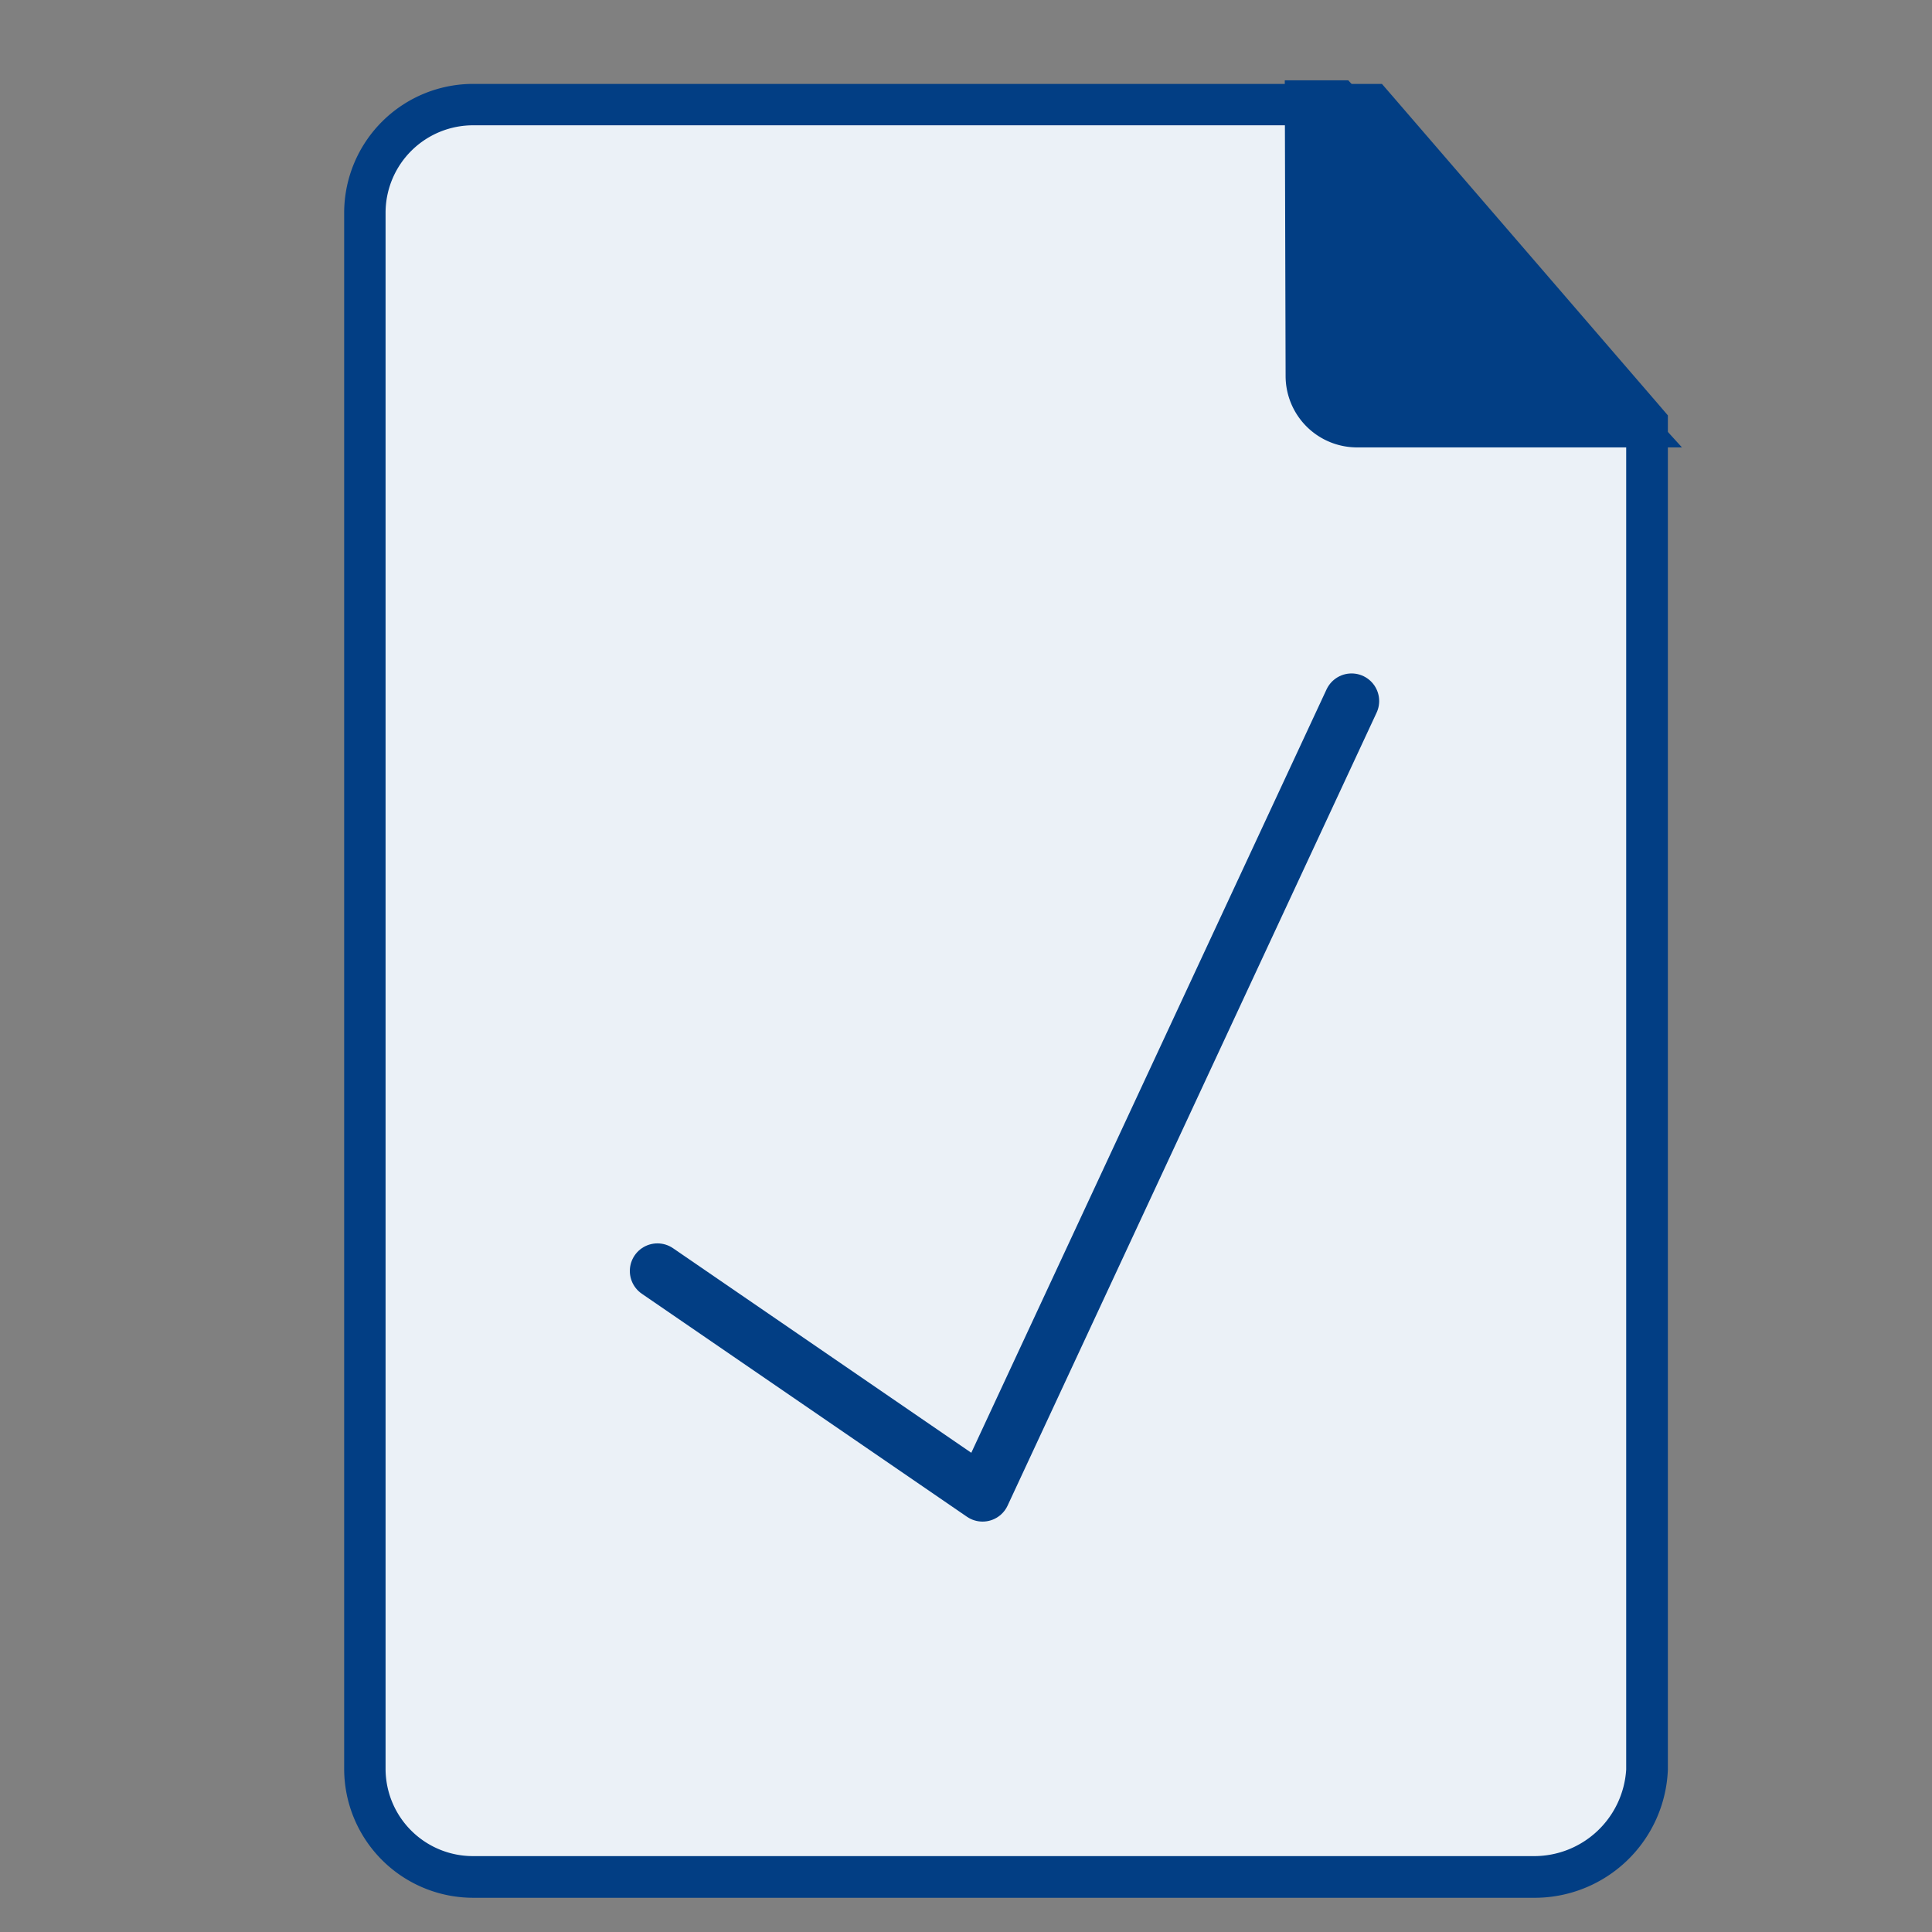 <svg id="Icons" xmlns="http://www.w3.org/2000/svg" width="70" height="70" viewBox="0 0 70 70">
  <rect x="0" y="0" width="70" height="70" fill="#808080" stroke="none"/>
  <g id="BESCHEID_PRUEFEN_XL">
    <rect id="Begrenzung" width="70" height="70" fill="none"/>
    <g id="Blatt">
      <g id="Gruppe_68871" data-name="Gruppe 68871">
        <path id="Pfad_31146" data-name="Pfad 31146" d="M17.17,68a3.92,3.92,0,0,1-3.95-3.89V7.68a3.927,3.927,0,0,1,3.95-3.89H49.71l9.96,11.54V64.11A4.07,4.07,0,0,1,55.53,68Z" fill="#ebf1f7"/>
        <path id="Pfad_31147" data-name="Pfad 31147" d="M49.37,4.54l9.55,11.07v48.5a3.342,3.342,0,0,1-3.39,3.14H17.17a3.165,3.165,0,0,1-3.2-3.14V7.68a3.171,3.171,0,0,1,3.2-3.14h32.2m.69-1.5H17.17a4.676,4.676,0,0,0-4.7,4.64V64.12a4.676,4.676,0,0,0,4.7,4.64H55.54a4.831,4.831,0,0,0,4.89-4.64V15.05l-.36-.42L50.52,3.56l-.45-.52h0Z" fill="#023e84"/>
      </g>
      <path id="Pfad_31148" data-name="Pfad 31148" d="M60.94,16.21H49.17a2.588,2.588,0,0,1-2.59-2.58L46.55,2.91h2.3" fill="#023e84"/>
    </g>
    <path id="Pfad_31149" data-name="Pfad 31149" d="M23.82,46.05,35.6,54.13,48.97,25.4" fill="none" stroke="#023e84" stroke-linecap="round" stroke-linejoin="round" stroke-width="2"/>
  </g>
</svg>
